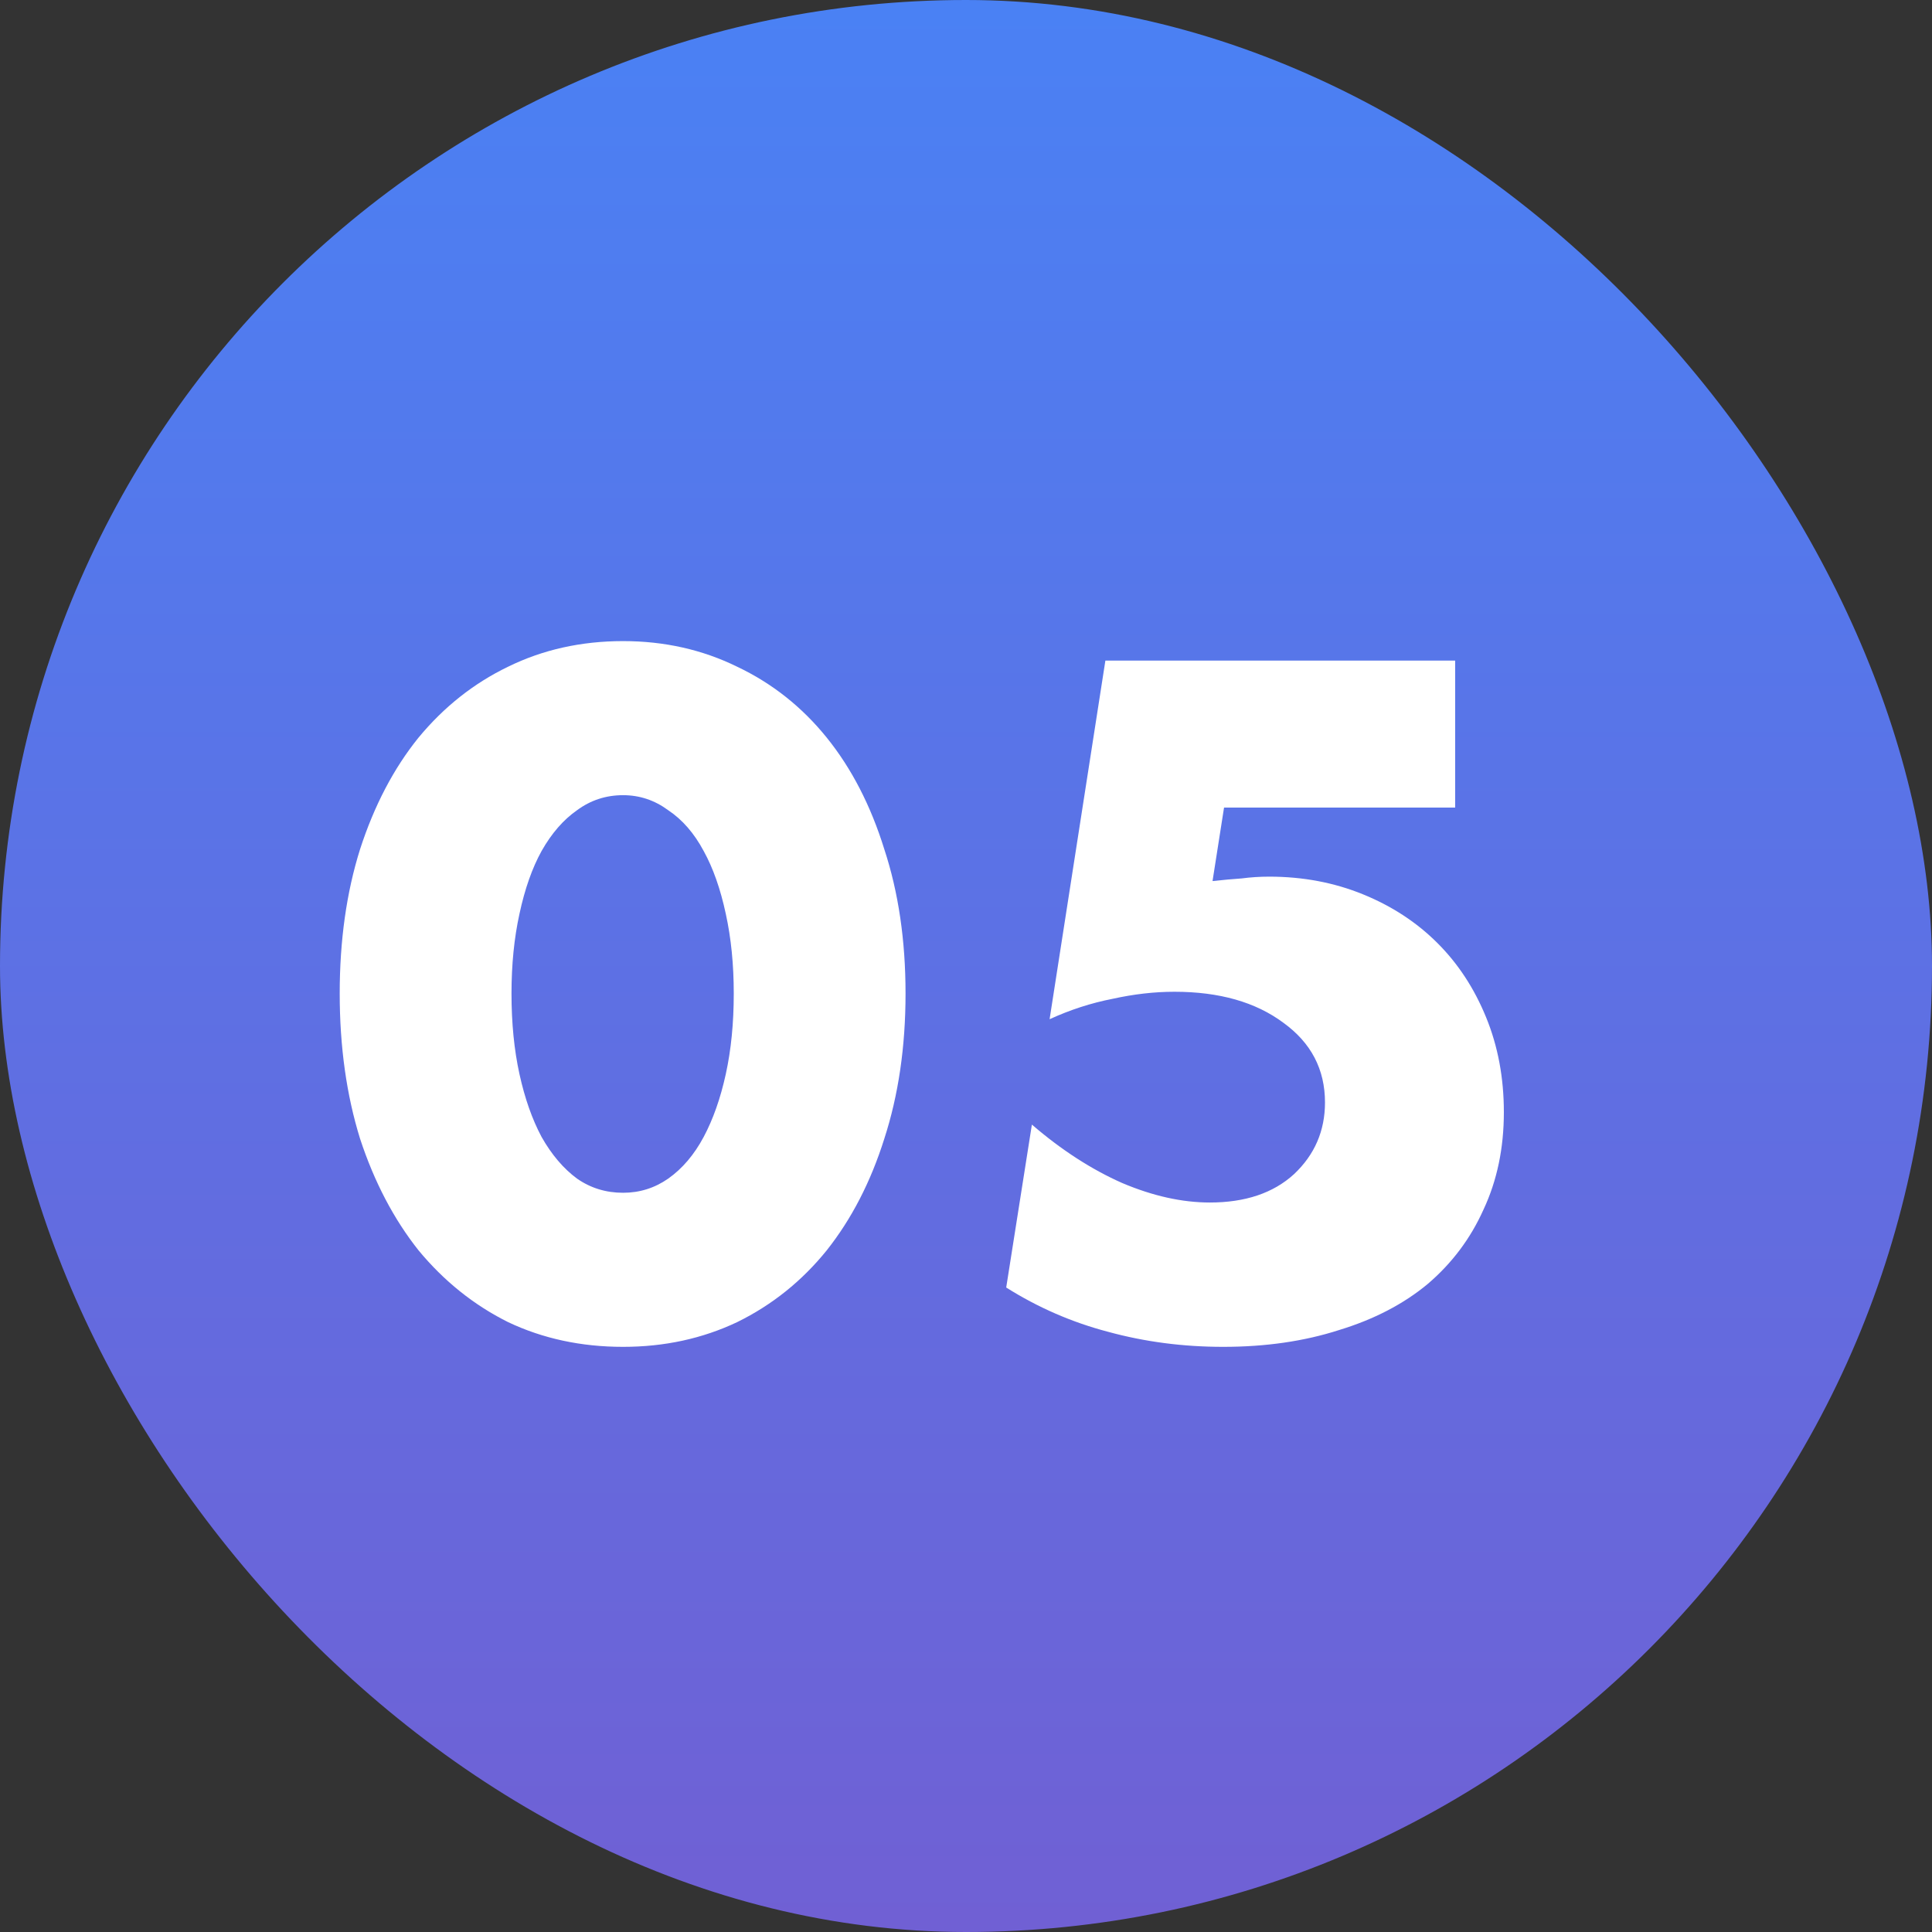 <?xml version="1.0" encoding="UTF-8"?> <svg xmlns="http://www.w3.org/2000/svg" width="48" height="48" viewBox="0 0 48 48" fill="none"><rect x="0" y="0" width="48" height="48" fill="#333333" stroke="none"/><rect width="48" height="48" rx="24" fill="url(#paint0_linear_695_852)"></rect><path d="M12.708 24.684C12.708 25.417 12.774 26.085 12.906 26.686C13.038 27.287 13.221 27.808 13.456 28.248C13.705 28.688 13.999 29.033 14.336 29.282C14.673 29.517 15.055 29.634 15.48 29.634C15.891 29.634 16.265 29.517 16.602 29.282C16.954 29.033 17.247 28.688 17.482 28.248C17.717 27.808 17.9 27.287 18.032 26.686C18.164 26.085 18.23 25.417 18.23 24.684C18.23 23.965 18.164 23.305 18.032 22.704C17.9 22.088 17.717 21.567 17.482 21.142C17.247 20.702 16.954 20.365 16.602 20.13C16.265 19.881 15.891 19.756 15.48 19.756C15.055 19.756 14.673 19.881 14.336 20.13C13.999 20.365 13.705 20.702 13.456 21.142C13.221 21.567 13.038 22.088 12.906 22.704C12.774 23.305 12.708 23.965 12.708 24.684ZM8.44 24.684C8.44 23.364 8.609 22.169 8.946 21.098C9.298 20.013 9.782 19.089 10.398 18.326C11.029 17.563 11.769 16.977 12.62 16.566C13.485 16.141 14.439 15.928 15.48 15.928C16.507 15.928 17.453 16.141 18.318 16.566C19.183 16.977 19.924 17.563 20.54 18.326C21.156 19.089 21.633 20.013 21.97 21.098C22.322 22.169 22.498 23.364 22.498 24.684C22.498 26.004 22.322 27.207 21.97 28.292C21.633 29.363 21.156 30.287 20.54 31.064C19.924 31.827 19.183 32.421 18.318 32.846C17.453 33.257 16.507 33.462 15.48 33.462C14.439 33.462 13.485 33.257 12.62 32.846C11.769 32.421 11.029 31.827 10.398 31.064C9.782 30.287 9.298 29.363 8.946 28.292C8.609 27.207 8.44 26.004 8.44 24.684ZM36.153 20.064H30.411L30.125 21.89C30.389 21.861 30.631 21.839 30.851 21.824C31.071 21.795 31.299 21.78 31.533 21.78C32.369 21.78 33.147 21.927 33.865 22.22C34.584 22.513 35.2 22.917 35.713 23.43C36.227 23.943 36.63 24.559 36.923 25.278C37.217 25.997 37.363 26.781 37.363 27.632C37.363 28.527 37.194 29.333 36.857 30.052C36.535 30.771 36.072 31.387 35.471 31.9C34.87 32.399 34.136 32.78 33.271 33.044C32.406 33.323 31.445 33.462 30.389 33.462C29.392 33.462 28.439 33.337 27.529 33.088C26.634 32.853 25.791 32.487 24.999 31.988L25.637 27.94C26.37 28.571 27.119 29.055 27.881 29.392C28.644 29.715 29.37 29.876 30.059 29.876C30.939 29.876 31.636 29.641 32.149 29.172C32.663 28.688 32.919 28.094 32.919 27.39C32.919 26.569 32.575 25.909 31.885 25.41C31.196 24.897 30.294 24.64 29.179 24.64C28.68 24.64 28.167 24.699 27.639 24.816C27.111 24.919 26.59 25.087 26.077 25.322L27.463 16.412H36.153V20.064Z" fill="white"></path><defs><linearGradient id="paint0_linear_695_852" x1="24" y1="0" x2="24" y2="48" gradientUnits="userSpaceOnUse"><stop stop-color="#4A81F4"></stop><stop offset="1" stop-color="#7060D4"></stop></linearGradient></defs></svg> 